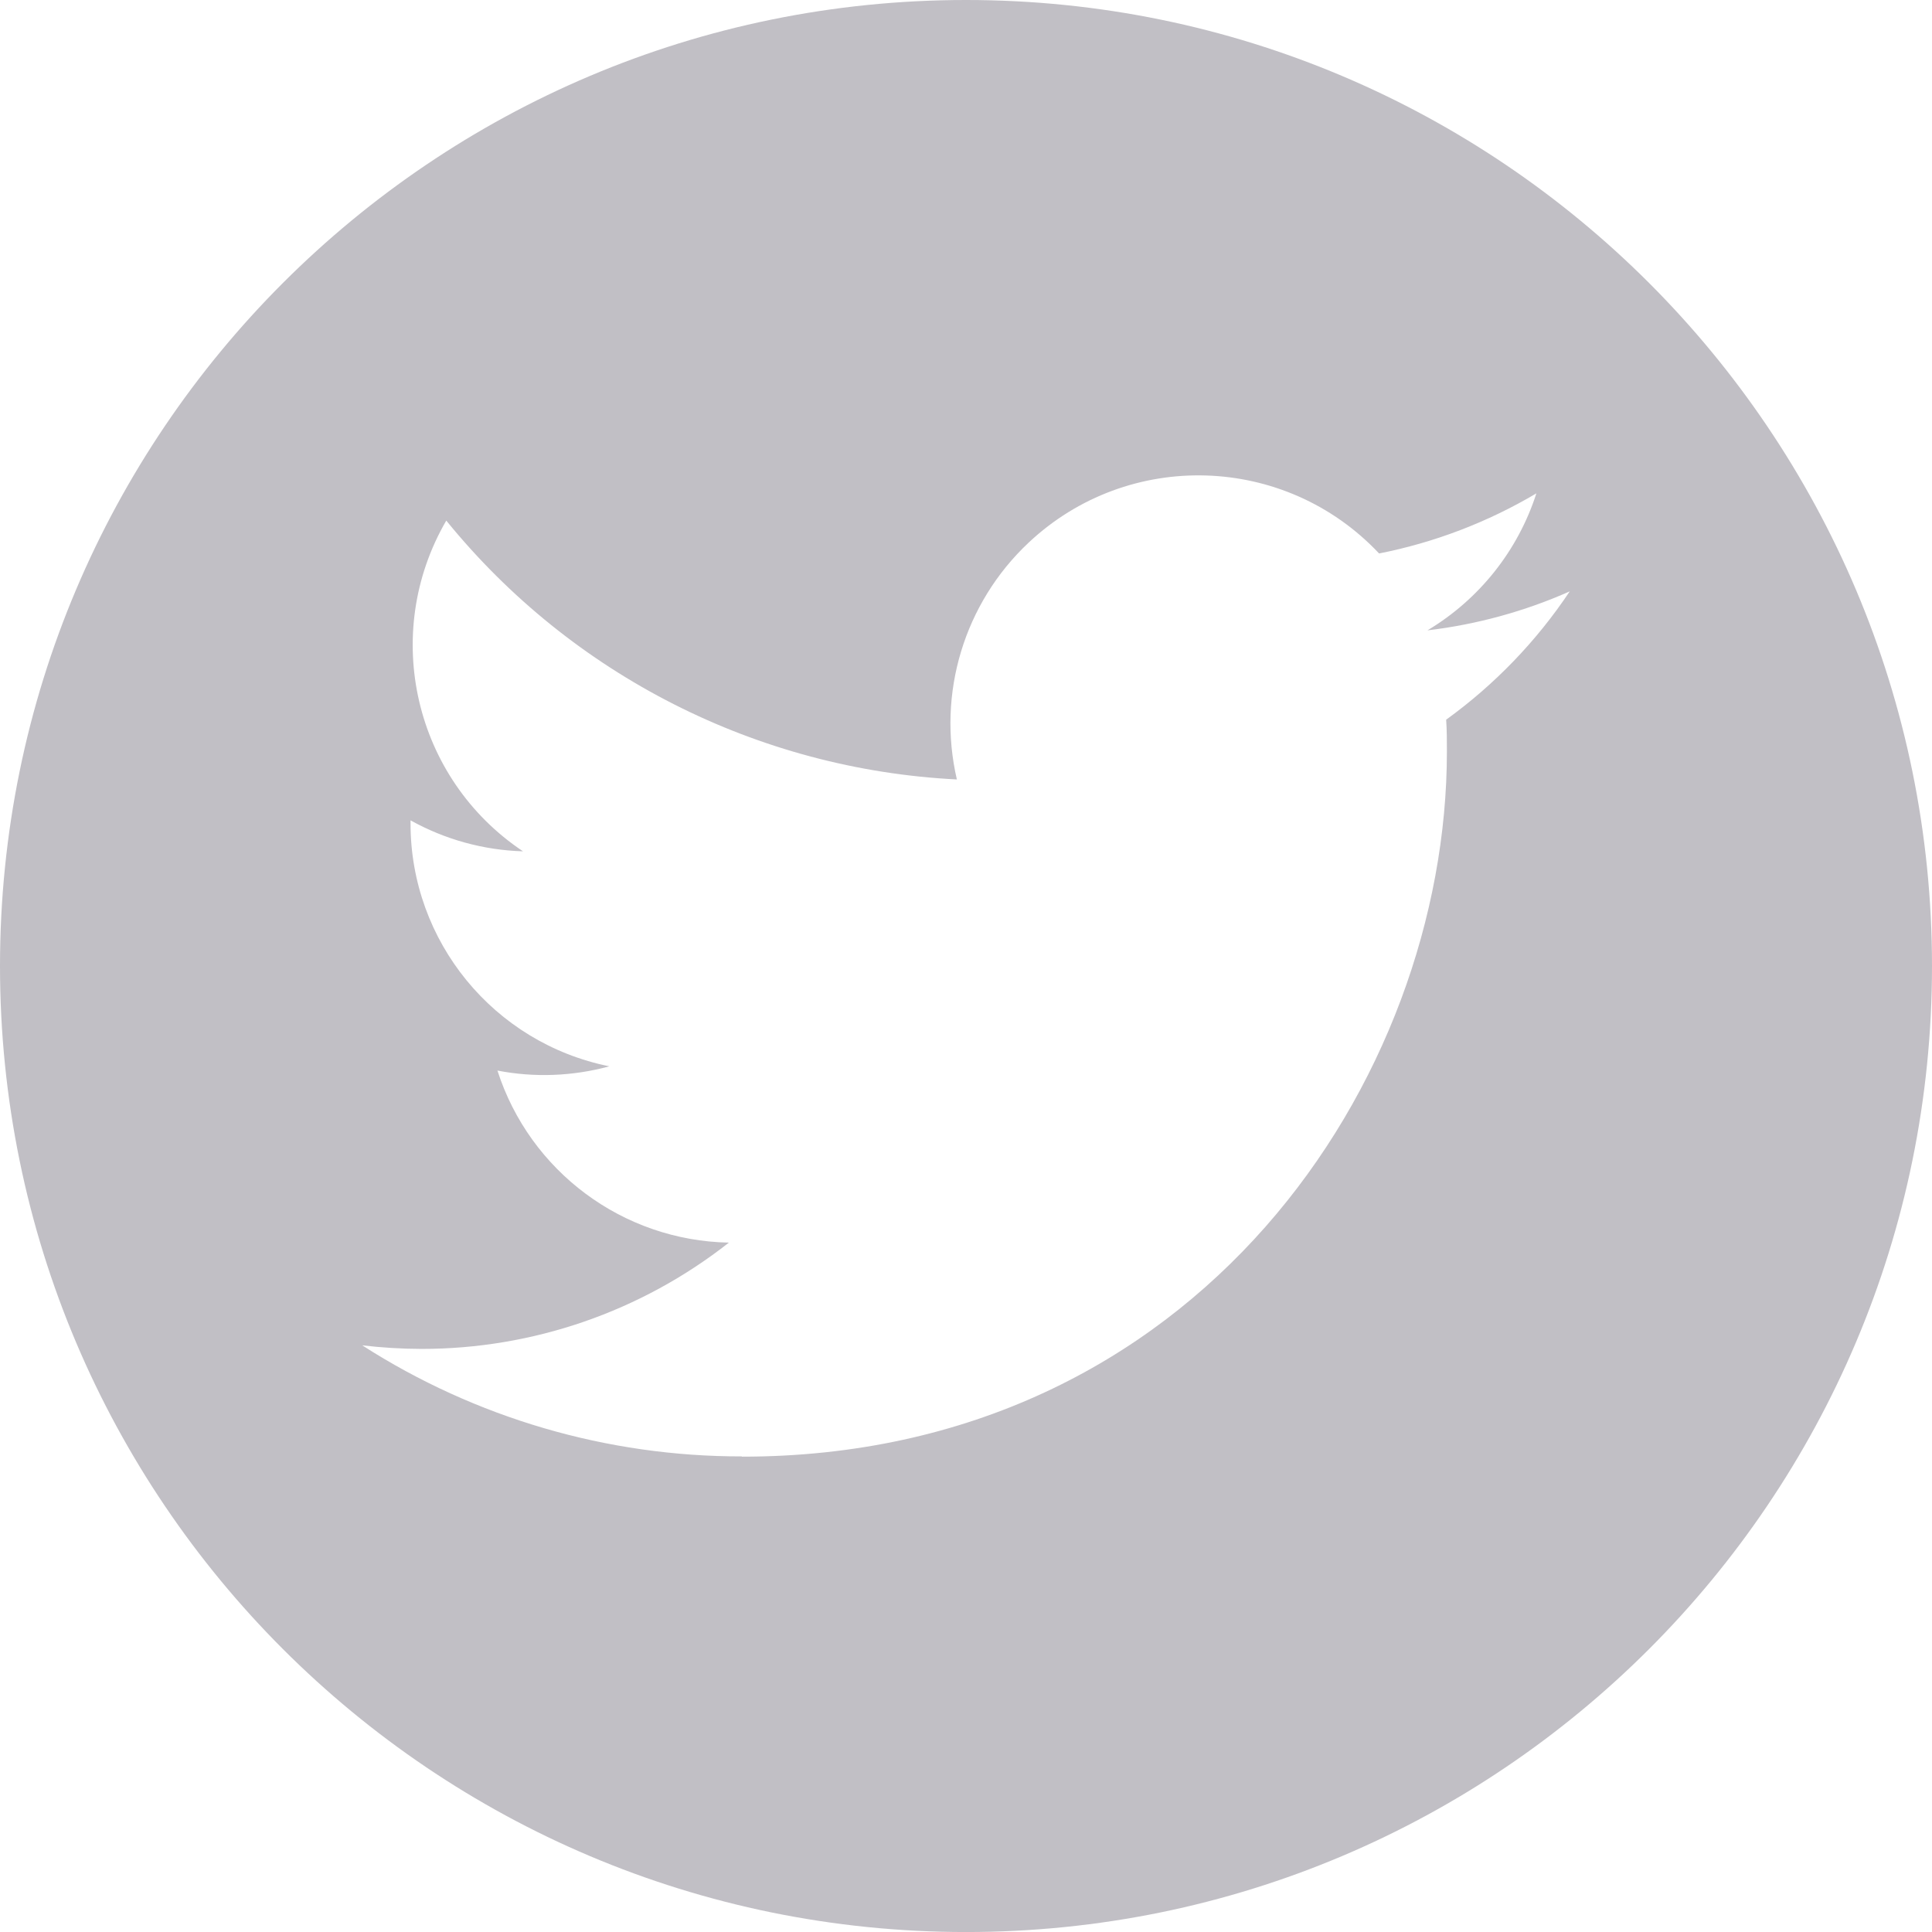 <!-- Generator: Adobe Illustrator 22.0.1, SVG Export Plug-In  -->
<svg version="1.1"
	 xmlns="http://www.w3.org/2000/svg" xmlns:xlink="http://www.w3.org/1999/xlink" xmlns:a="http://ns.adobe.com/AdobeSVGViewerExtensions/3.0/"
	 x="0px" y="0px" width="59.999px" height="60px" viewBox="0 0 59.999 60" style="enable-background:new 0 0 59.999 60;"
	 xml:space="preserve">
<style type="text/css">
	.st0{fill:#C1BFC5;}
</style>
<defs>
</defs>
<path class="st0" d="M30,0C13.431,0,0,13.432,0,30c0,16.568,13.431,30,30,30c16.567,0,29.999-13.432,29.999-30
	C59.999,13.432,46.567,0,30,0z M44.911,22.35c0.023,0.33,0.023,0.662,0.023,0.994c0,10.167-7.74,21.893-21.892,21.893v-0.008
	c-4.18,0.006-8.274-1.191-11.793-3.449c0.608,0.072,1.221,0.109,1.832,0.111c3.466,0.004,6.83-1.159,9.555-3.301
	c-3.291-0.061-6.18-2.209-7.188-5.343c1.152,0.223,2.341,0.177,3.474-0.132c-3.59-0.725-6.172-3.879-6.173-7.542
	c0-0.032,0-0.065,0-0.097c1.07,0.596,2.269,0.926,3.493,0.962c-3.382-2.257-4.425-6.755-2.383-10.271
	c3.907,4.807,9.67,7.729,15.857,8.039c-0.621-2.672,0.227-5.473,2.226-7.352c3.098-2.914,7.972-2.764,10.886,0.334
	c1.723-0.34,3.374-0.972,4.885-1.867c-0.573,1.781-1.776,3.293-3.383,4.255c1.525-0.181,3.016-0.588,4.419-1.211
	C47.717,19.912,46.417,21.261,44.911,22.35z"/>
</svg>